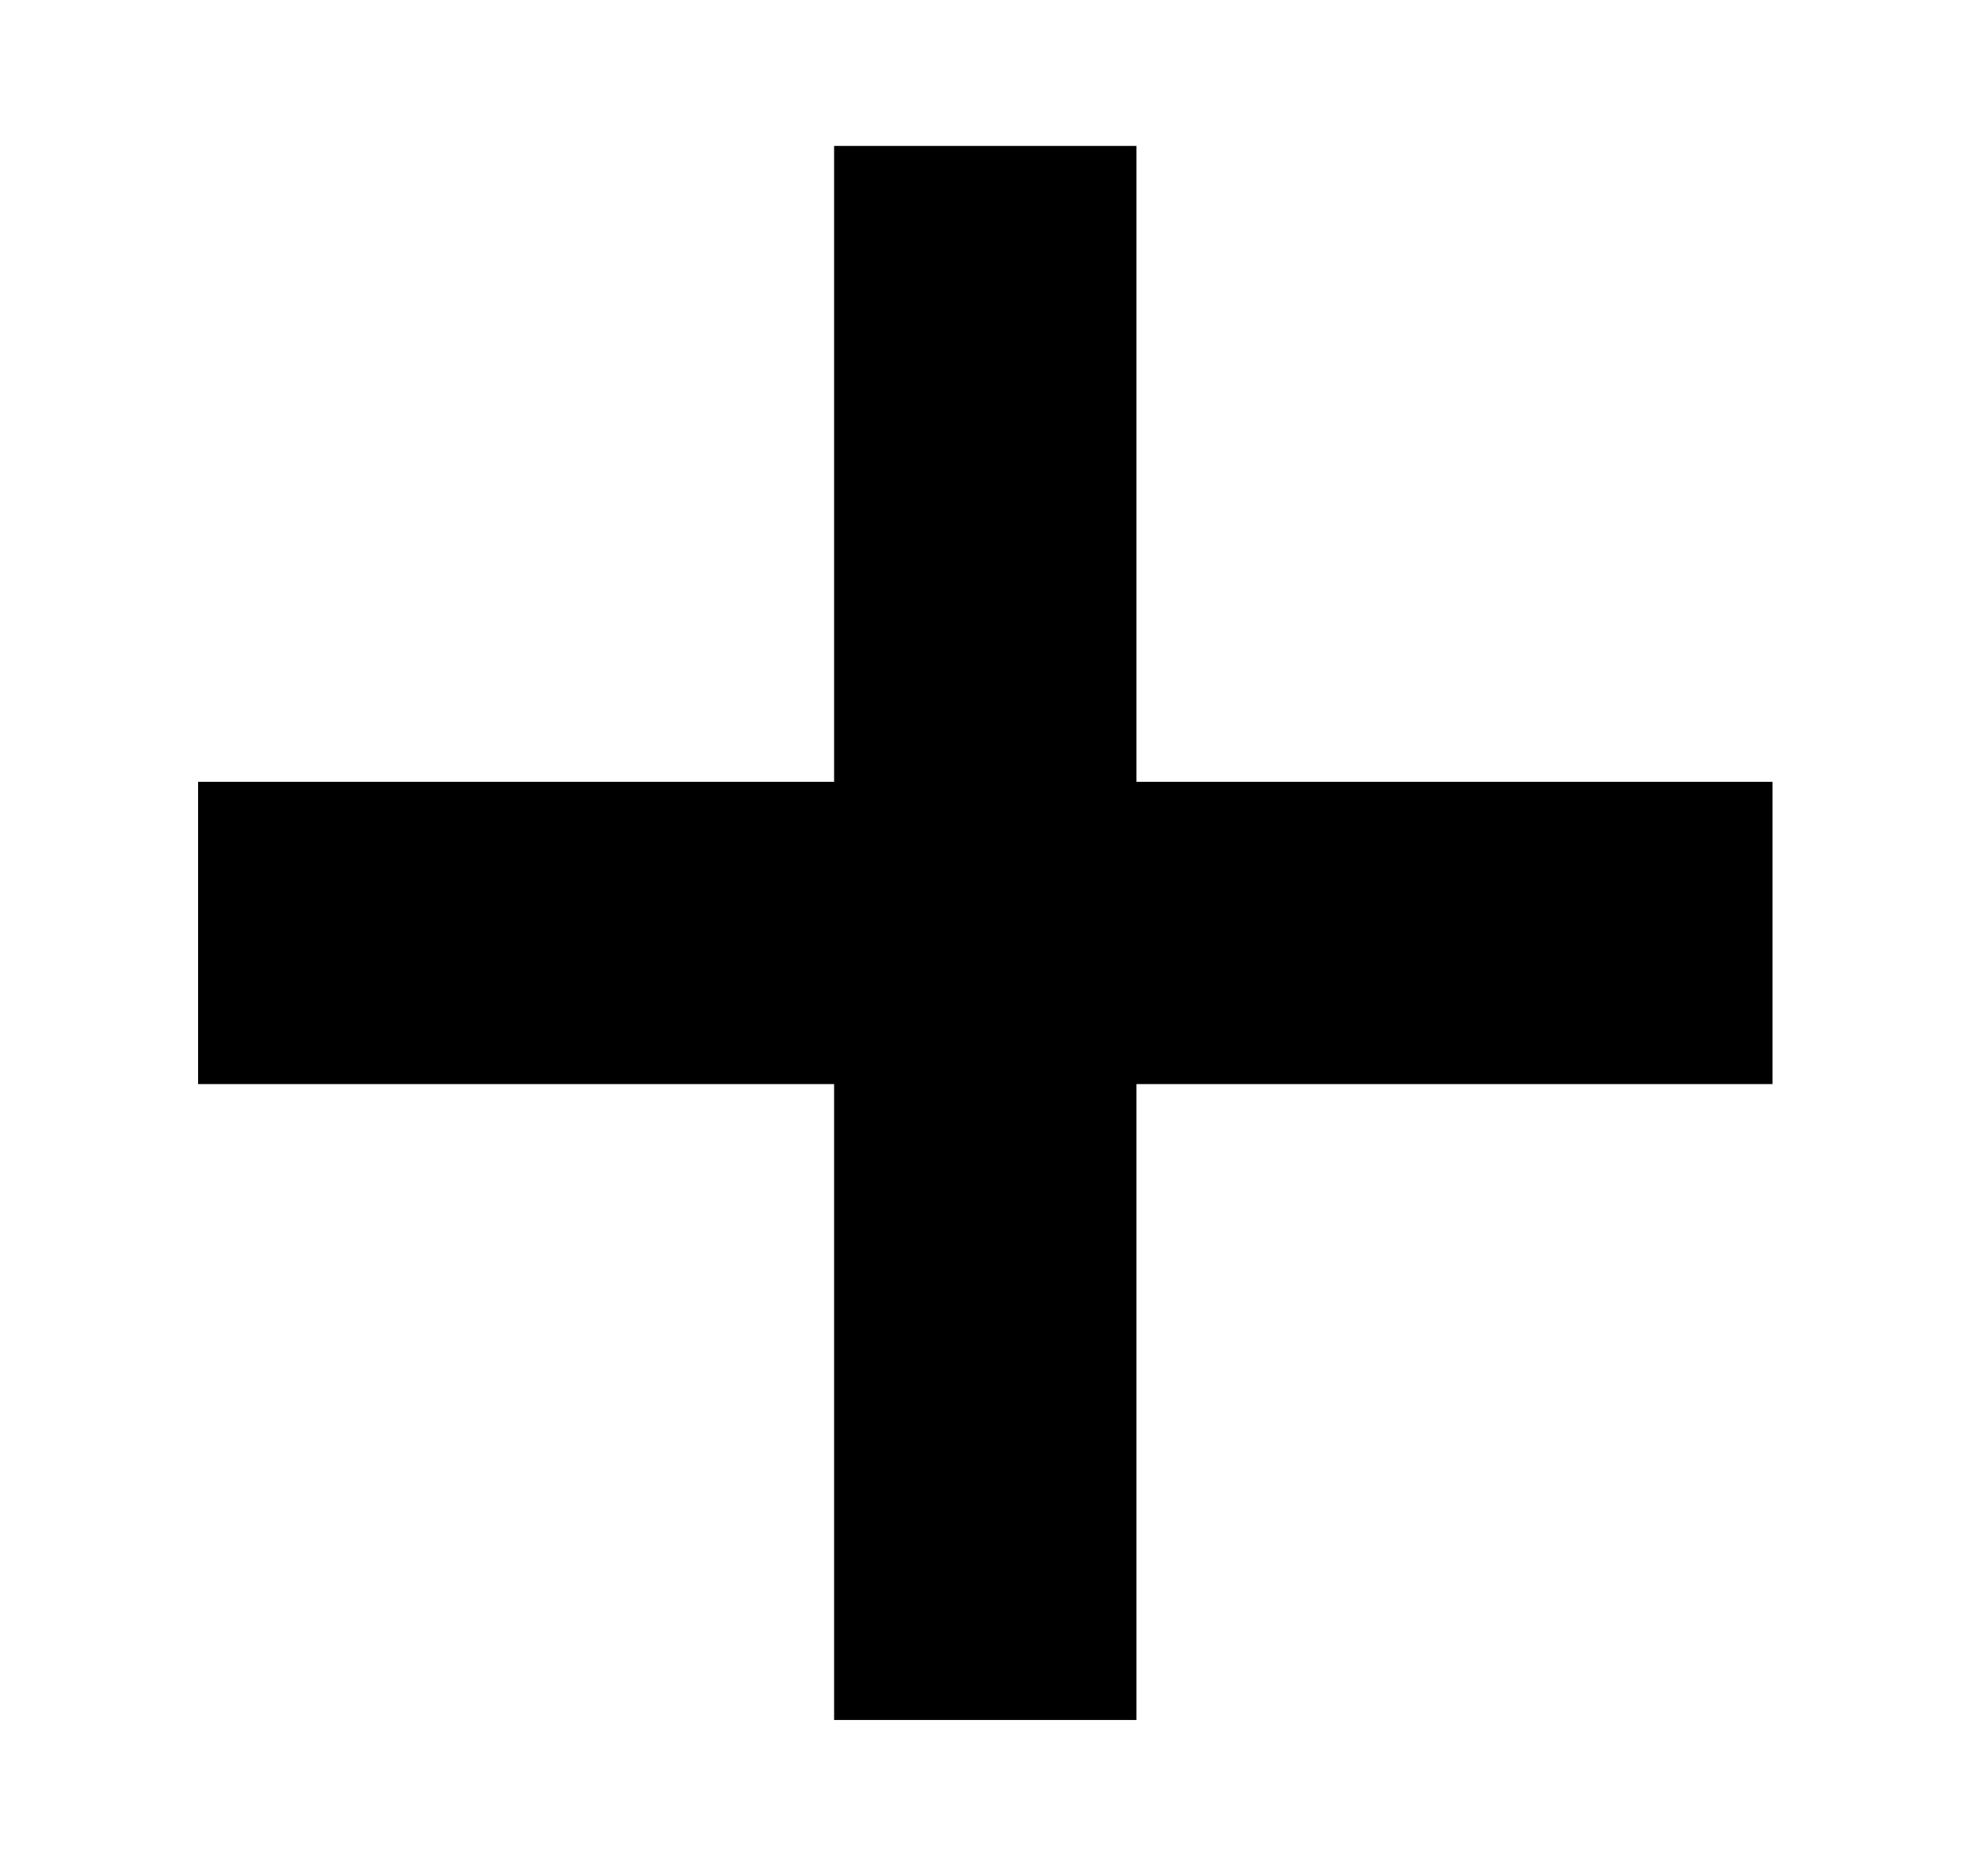 <?xml version="1.0" encoding="utf-8"?>
<!-- Generator: Adobe Illustrator 25.1.0, SVG Export Plug-In . SVG Version: 6.00 Build 0)  -->
<svg version="1.1" id="Layer_1" xmlns="http://www.w3.org/2000/svg" xmlns:xlink="http://www.w3.org/1999/xlink" x="0px" y="0px"
	 viewBox="0 0 19 18" style="enable-background:new 0 0 19 18;" xml:space="preserve">
<style type="text/css">
	.st0{fill-rule:evenodd;clip-rule:evenodd;}
</style>
<path class="st0" d="M9,8.5H2.9v0.9H9v6.1h0.9V9.4H16V8.5H9.9V2.4H9V8.5z"/>
<path d="M2.9,8.5v-1h-1v1H2.9z M9,8.5v1h1v-1H9z M2.9,9.4h-1v1h1V9.4z M9,9.4h1v-1H9V9.4z M9,15.5H8v1h1V15.5z M9.9,15.5v1h1v-1H9.9
	z M9.9,9.4v-1h-1v1H9.9z M16,9.4v1h1v-1H16z M16,8.5h1v-1h-1V8.5z M9.9,8.5h-1v1h1V8.5z M9.9,2.4h1v-1h-1V2.4z M9,2.4v-1H8v1H9z
	 M2.9,9.5H9v-2H2.9V9.5z M3.9,9.4V8.5h-2v0.9H3.9z M9,8.4H2.9v2H9V8.4z M10,15.5V9.4H8v6.1H10z M9.9,14.5H9v2h0.9V14.5z M8.9,9.4
	v6.1h2V9.4H8.9z M16,8.4H9.9v2H16V8.4z M15,8.5v0.9h2V8.5H15z M9.9,9.5H16v-2H9.9V9.5z M8.9,2.4v6.1h2V2.4H8.9z M9,3.4h0.9v-2H9V3.4
	z M10,8.5V2.4H8v6.1H10z"/>
</svg>
